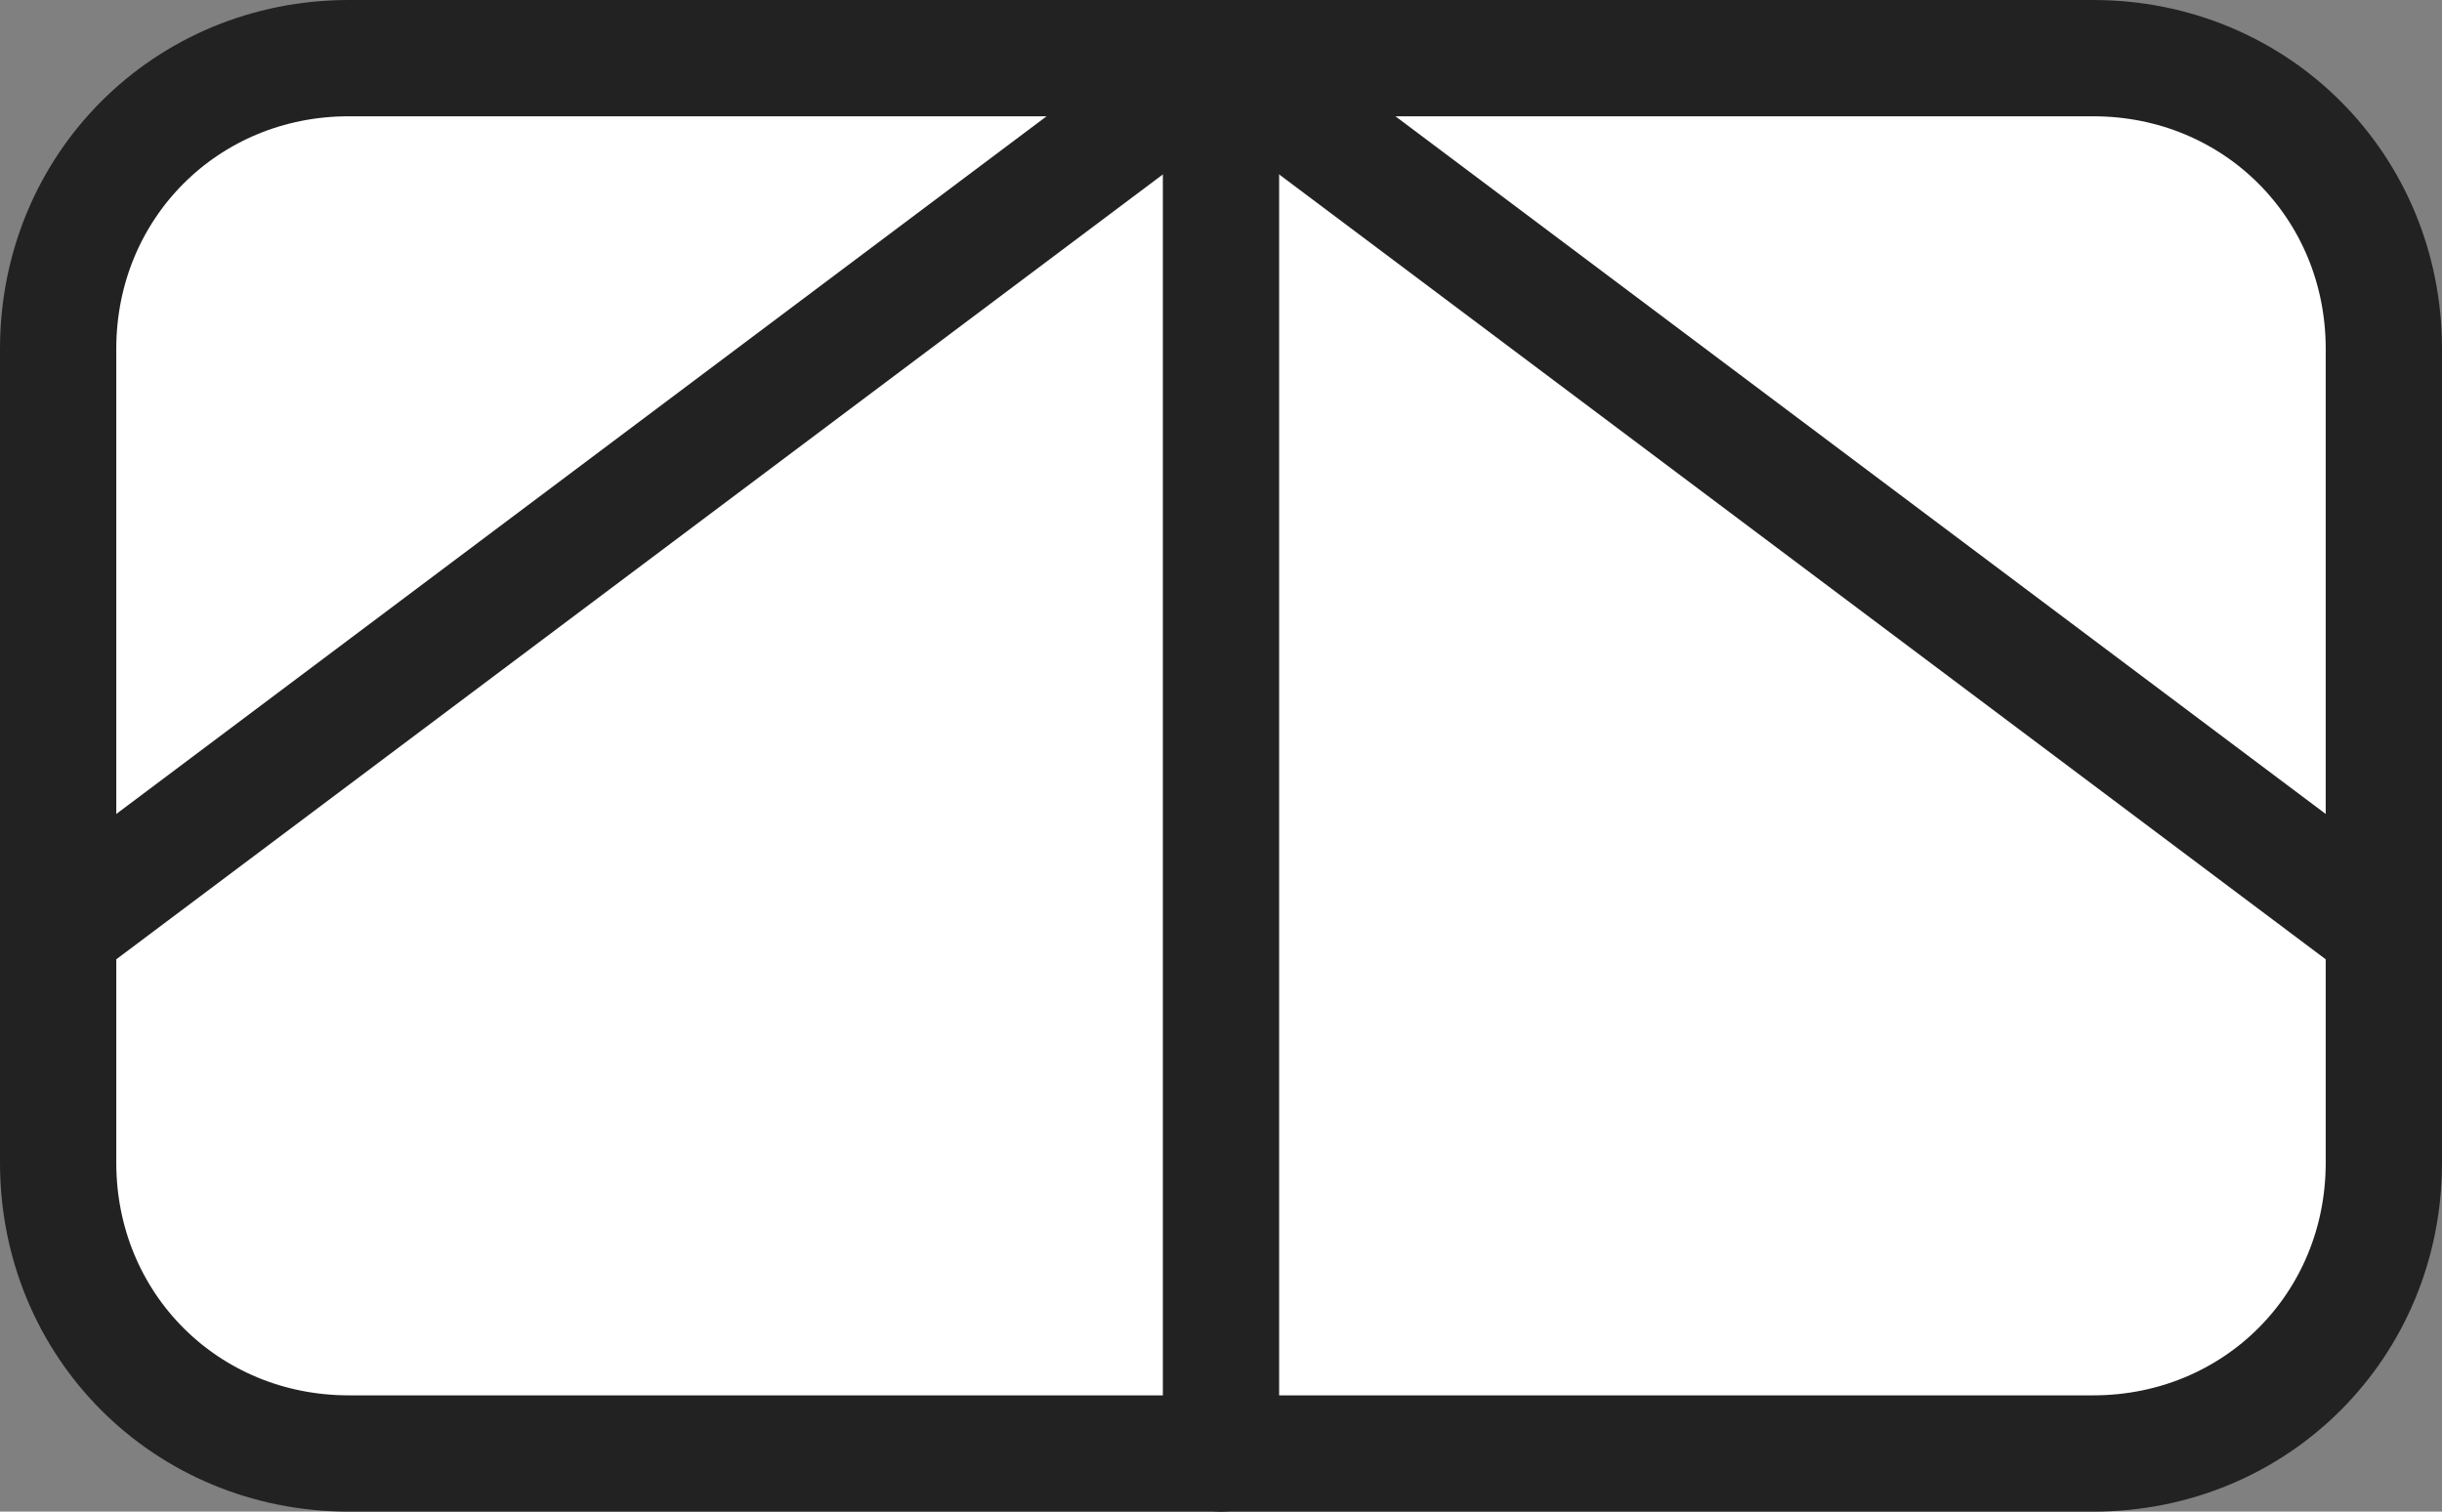 <?xml version="1.0" encoding="utf-8"?>
<!-- Generator: Adobe Illustrator 26.5.0, SVG Export Plug-In . SVG Version: 6.00 Build 0)  -->
<svg version="1.1" id="レイヤー_1" xmlns="http://www.w3.org/2000/svg" xmlns:xlink="http://www.w3.org/1999/xlink" x="0px"
	 y="0px" viewBox="0 0 42 26" style="enable-background:new 0 0 42 26;" xml:space="preserve">
<rect x="0" y="0" width="42" height="26" fill="#808080" stroke="none"/>
<style type="text/css">
	.st0{fill:#FFFFFF;}
	.st1{fill:none;stroke:#222222;stroke-width:2;stroke-linecap:round;stroke-linejoin:round;stroke-miterlimit:10;}
</style>
<g>
	<g>
		<path class="st0" d="M1,20c0,2.8,2.2,5,5,5h30c2.8,0,5-2.2,5-5V6c0-2.8-2.2-5-5-5H6C3.2,1,1,3.2,1,6V20z"/>
		<path class="st1" d="M1,20c0,2.8,2.2,5,5,5h30c2.8,0,5-2.2,5-5V6c0-2.8-2.2-5-5-5H6C3.2,1,1,3.2,1,6V20z"/>
	</g>
	<polyline class="st1" points="1,16 21,1 41,16 	"/>
	<line class="st1" x1="21" y1="1" x2="21" y2="25"/>
</g>
</svg>
